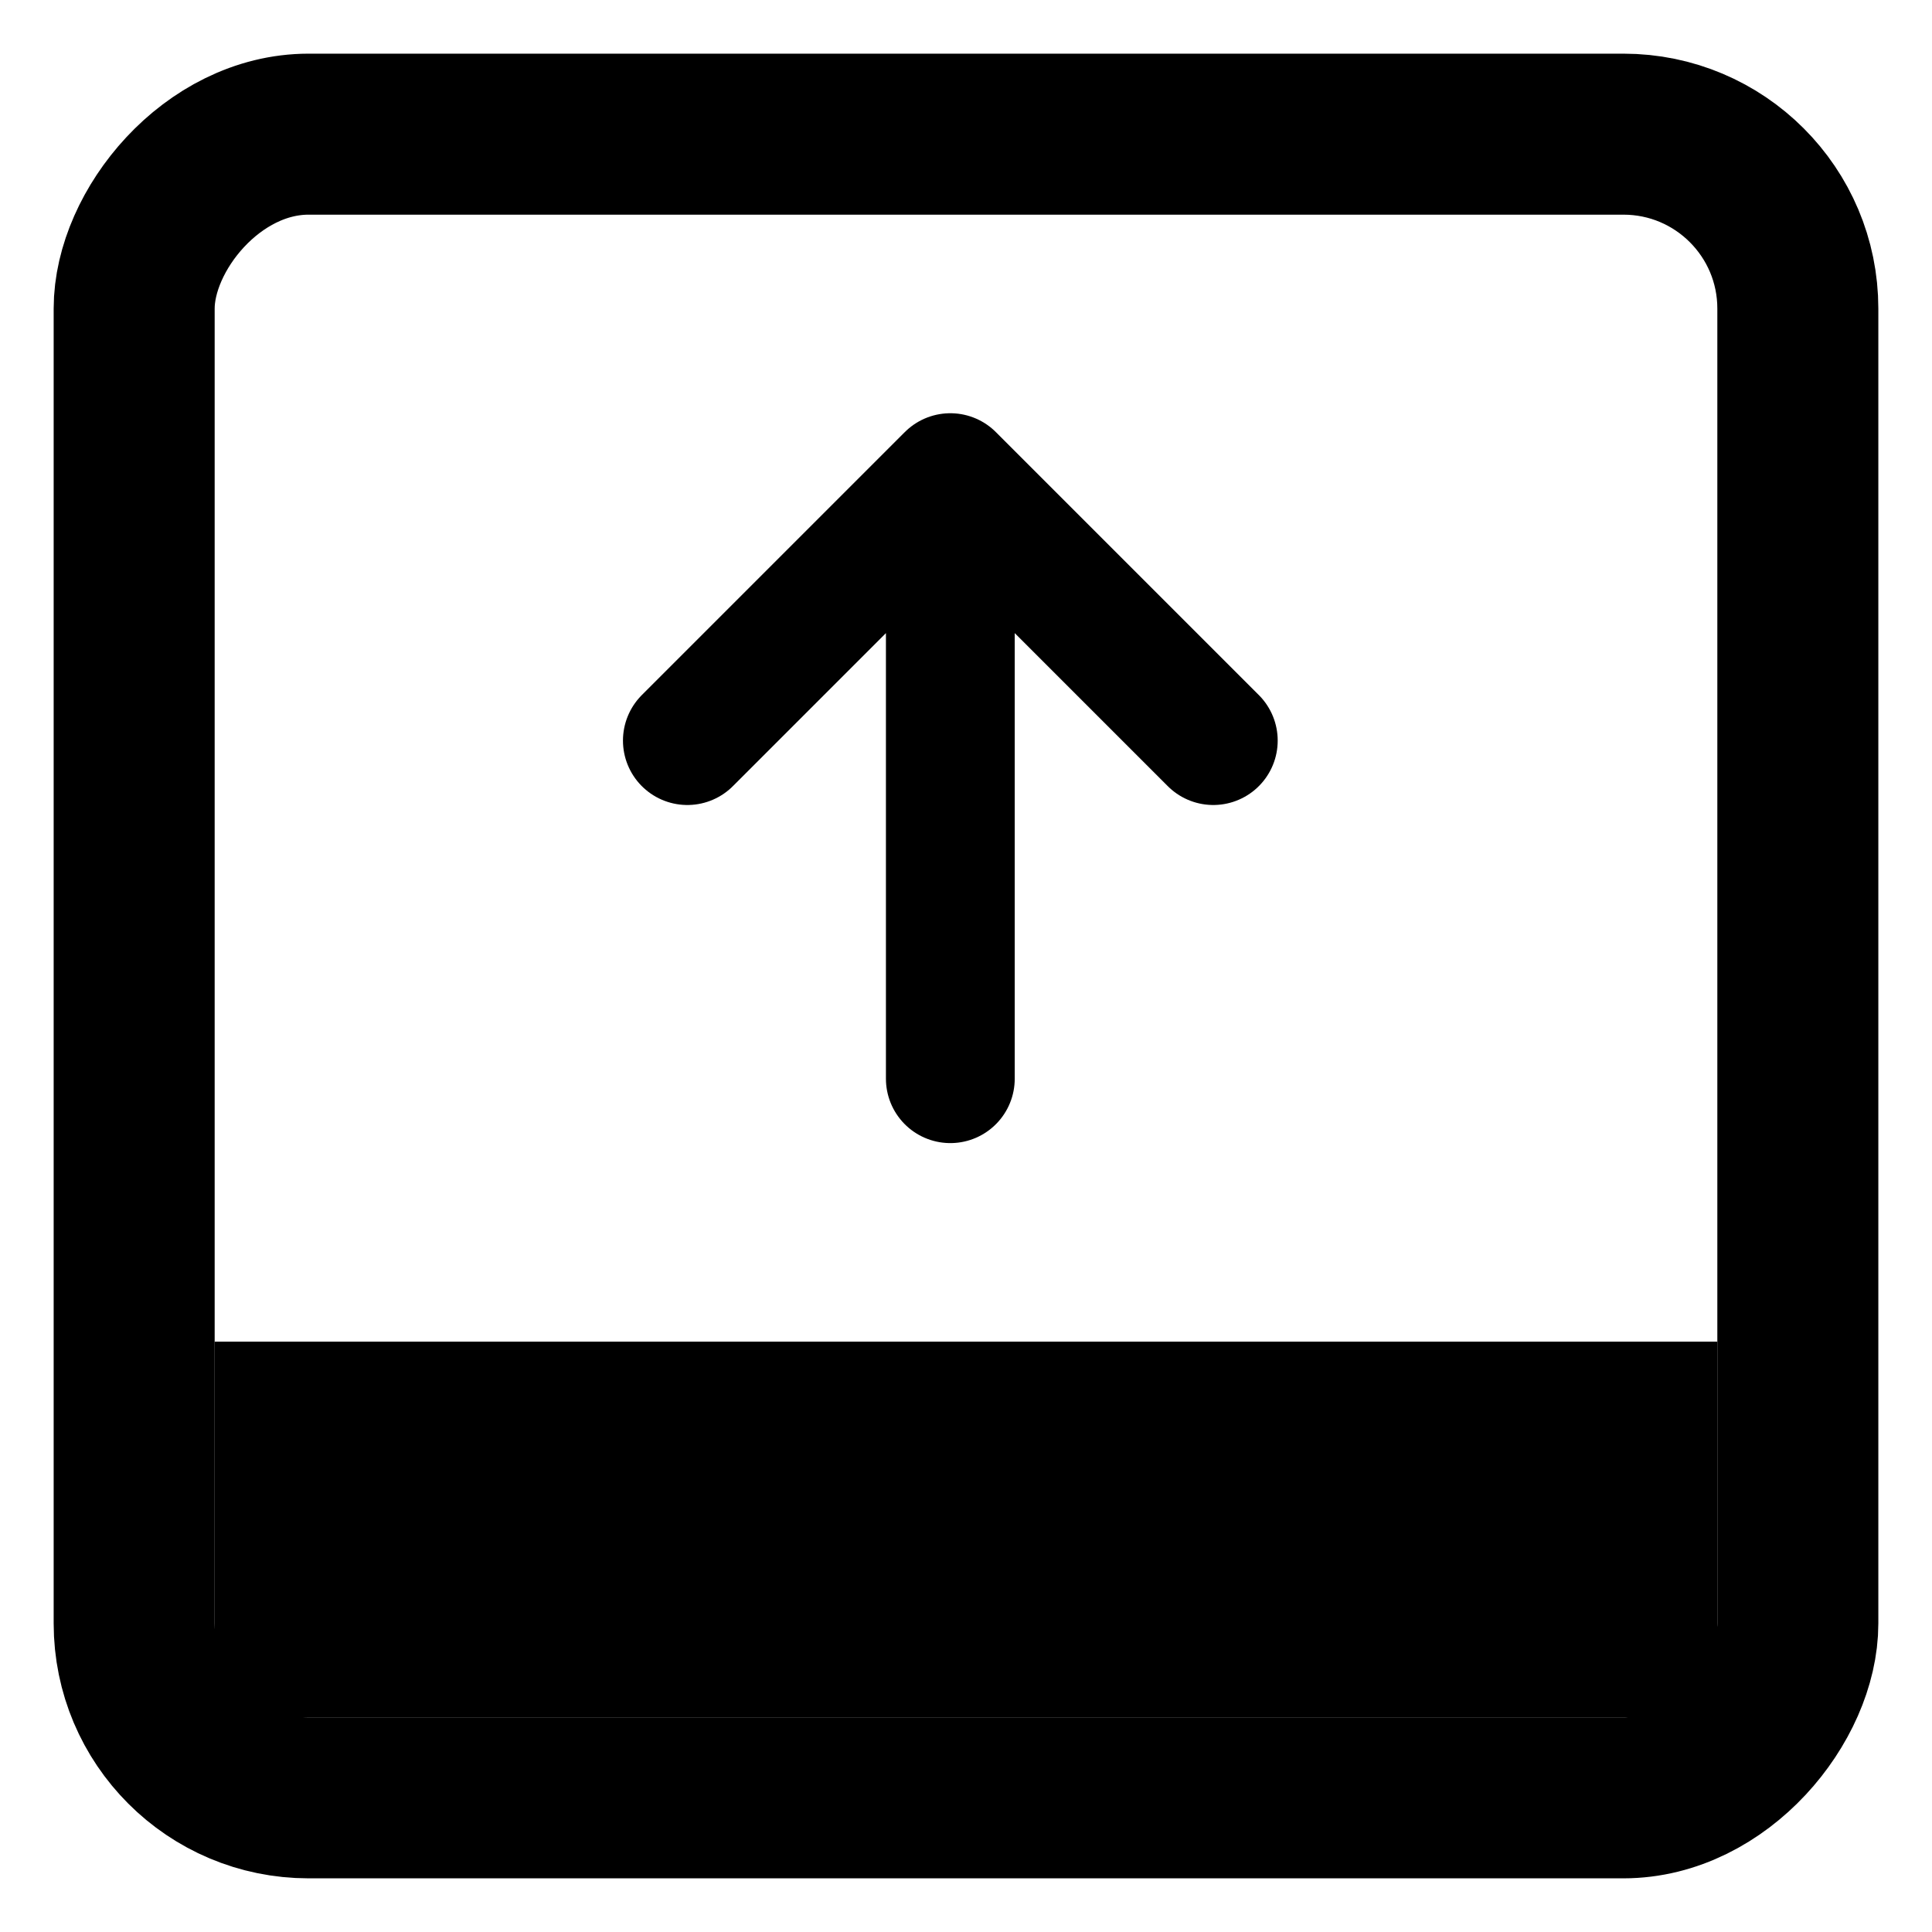 <svg width="18" height="18" viewBox="0 0 18 18" fill="none" xmlns="http://www.w3.org/2000/svg">
<rect width="14" height="3.5" transform="matrix(1 0 0 -1 2 16)" fill="black"/>
<rect x="-0.75" y="0.75" width="15.5" height="15.5" rx="1.625" transform="matrix(1 0 0 -1 2 17.5)" stroke="black" stroke-width="1.5" stroke-linejoin="round"/>
<g clip-path="url(#clip0_1_2117)">
<path d="M8.854 10.05V4.45M8.854 4.45L6.404 6.9M8.854 4.45L11.304 6.9" stroke="black" stroke-width="1.2" stroke-linecap="round" stroke-linejoin="round"/>
</g>
<defs>
<clipPath id="clip0_1_2117">
<rect width="7" height="7" fill="white" transform="translate(5.5 3.75)"/>
</clipPath>
</defs>
</svg>
